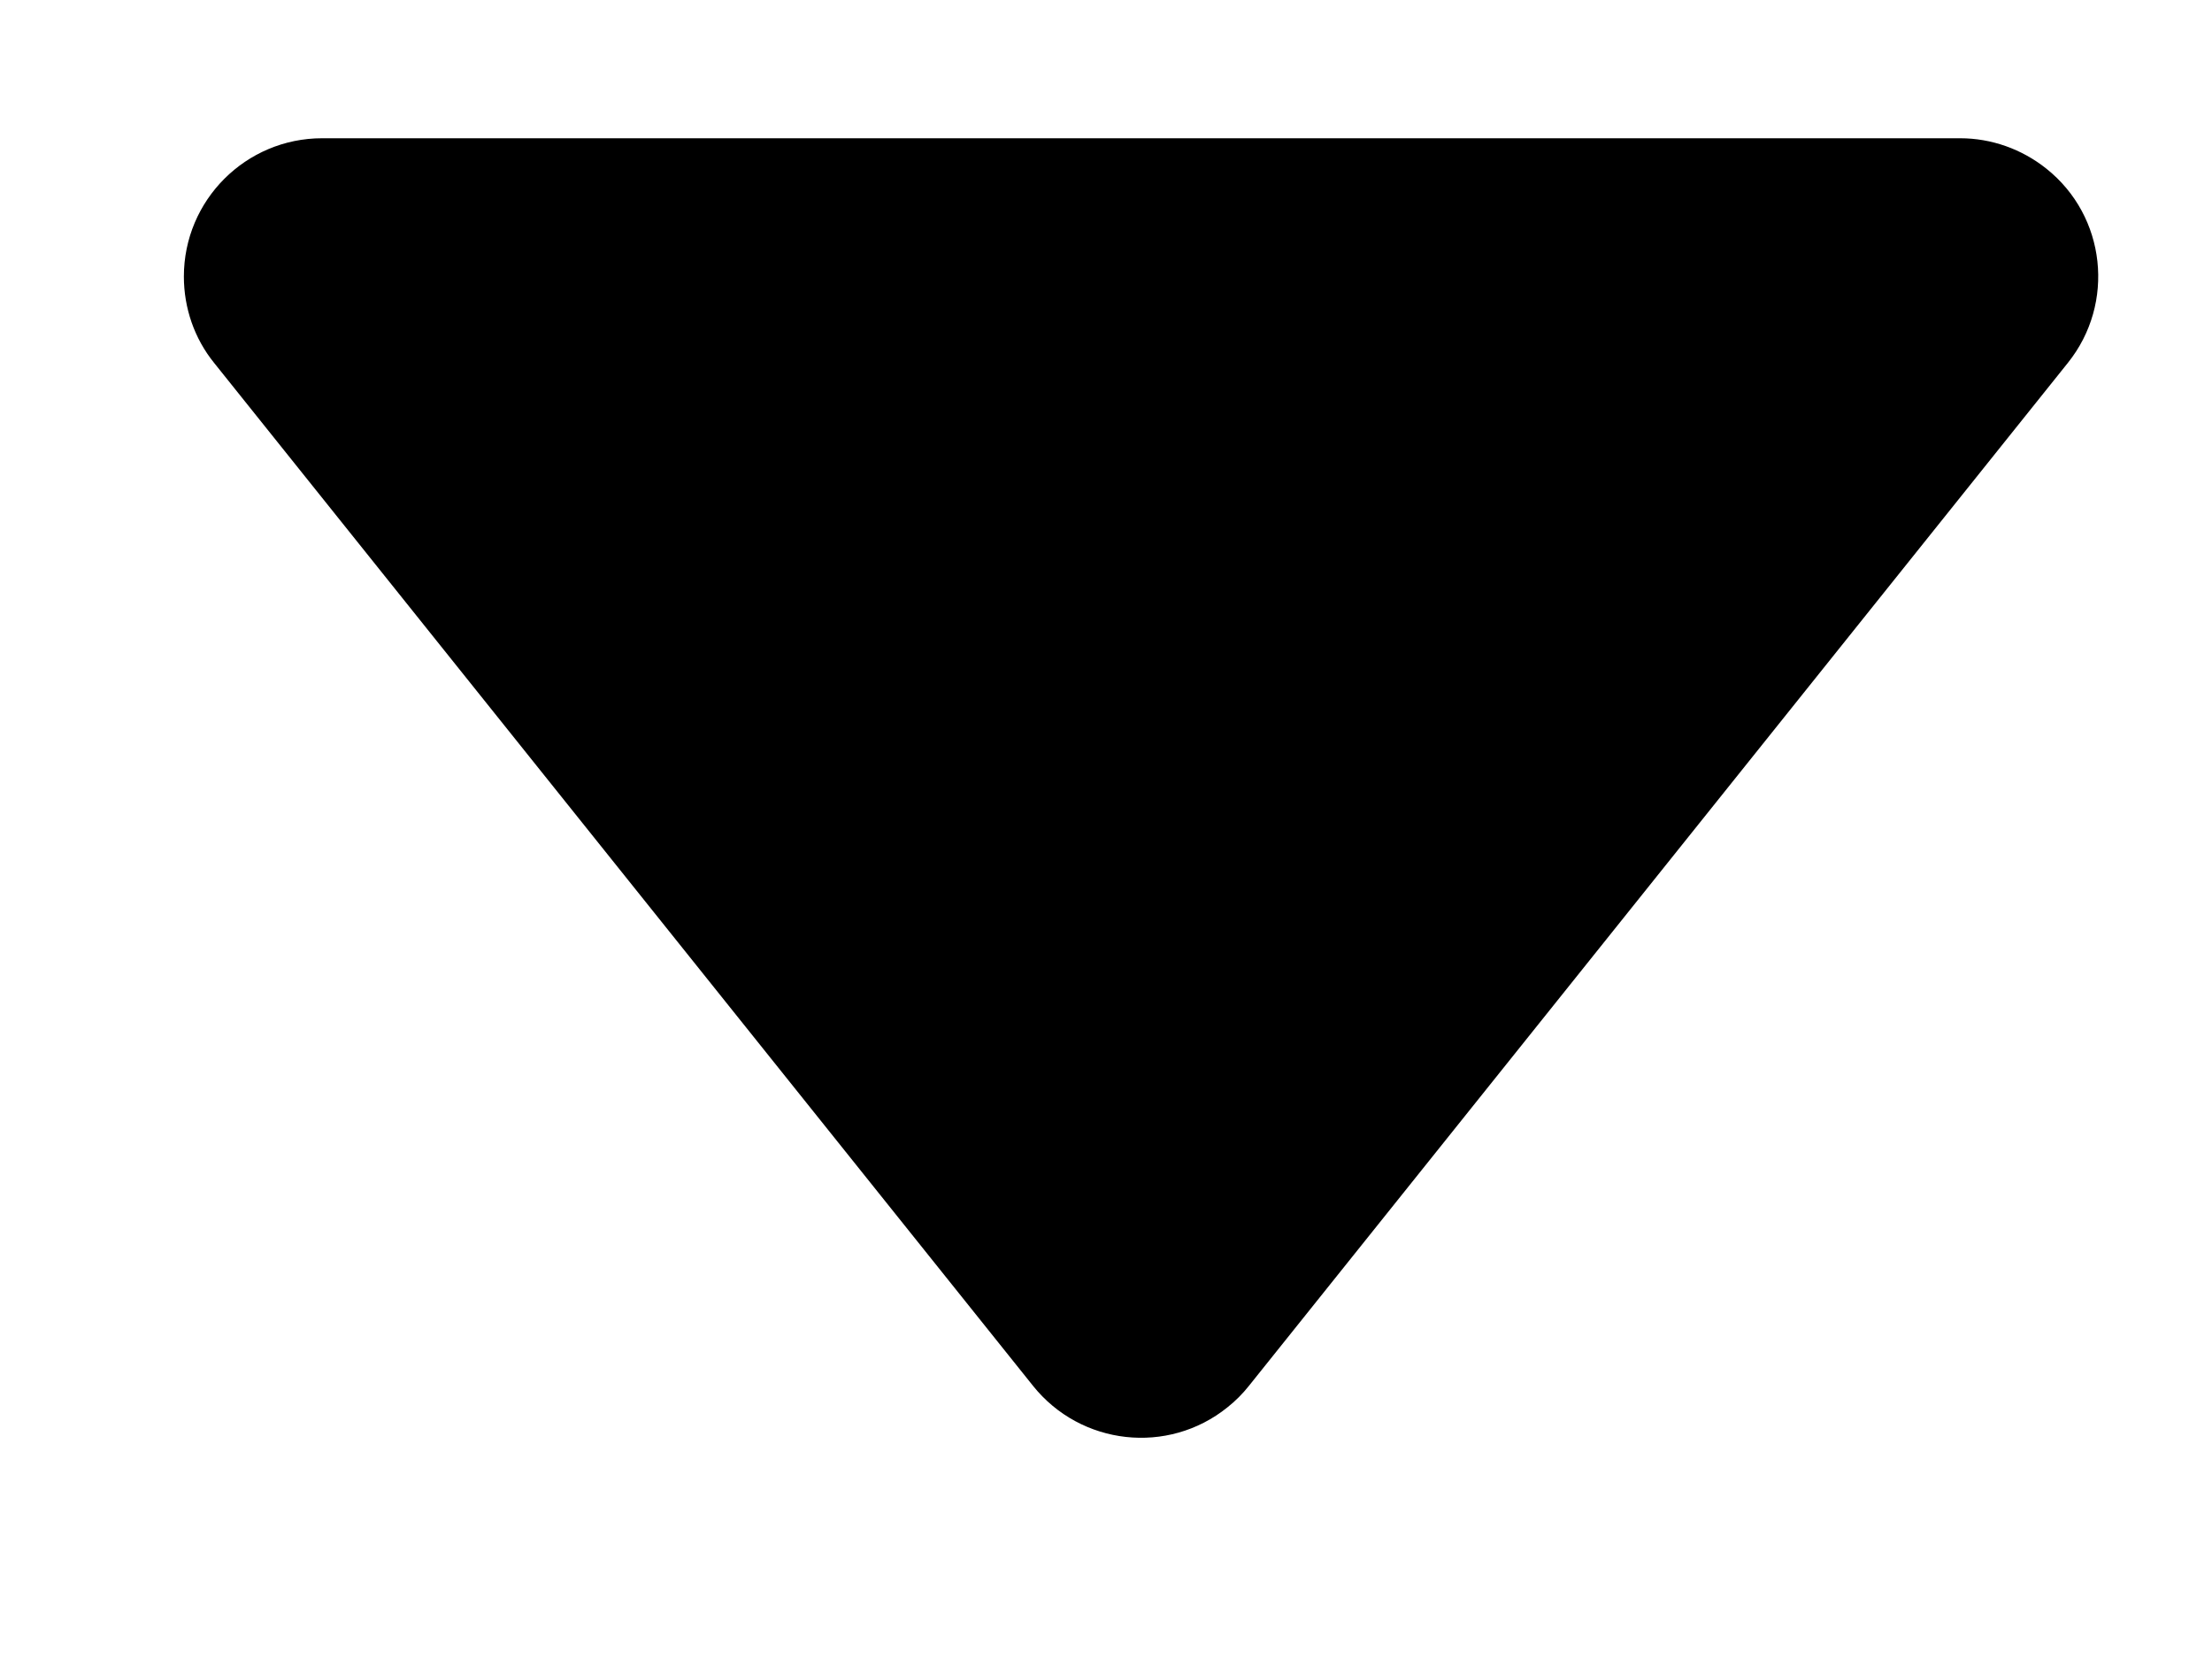 <?xml version="1.0" encoding="UTF-8"?> <svg xmlns="http://www.w3.org/2000/svg" xmlns:xlink="http://www.w3.org/1999/xlink" version="1.1" width="8px" height="6px" viewBox="0 0 8.0 6.0"><defs><clipPath id="i0"><path d="M1440,0 L1440,2243 L0,2243 L0,0 L1440,0 Z"></path></clipPath><clipPath id="i1"><path d="M4.315,0.41 C4.344,0.433 4.37,0.459 4.393,0.488 L7.355,4.188 C7.527,4.403 7.493,4.718 7.277,4.89 C7.188,4.961 7.078,5 6.965,5 L1.041,5 C0.765,5 0.541,4.776 0.541,4.5 C0.541,4.386 0.579,4.276 0.65,4.188 L3.612,0.488 C3.785,0.272 4.1,0.237 4.315,0.41 Z"></path></clipPath></defs><g transform="translate(-808.0 -88.0)"><g clip-path="url(#i0)"><g transform="translate(667.0 79.0)"><g transform="translate(141.124 14.5) scale(1.0 -1.0)"><g clip-path="url(#i1)"><polygon points="0.541,0.3 7.465,0.3 7.465,5 0.541,5 0.541,0.3" stroke="none" fill="#000000"></polygon></g></g></g></g></g></svg> 